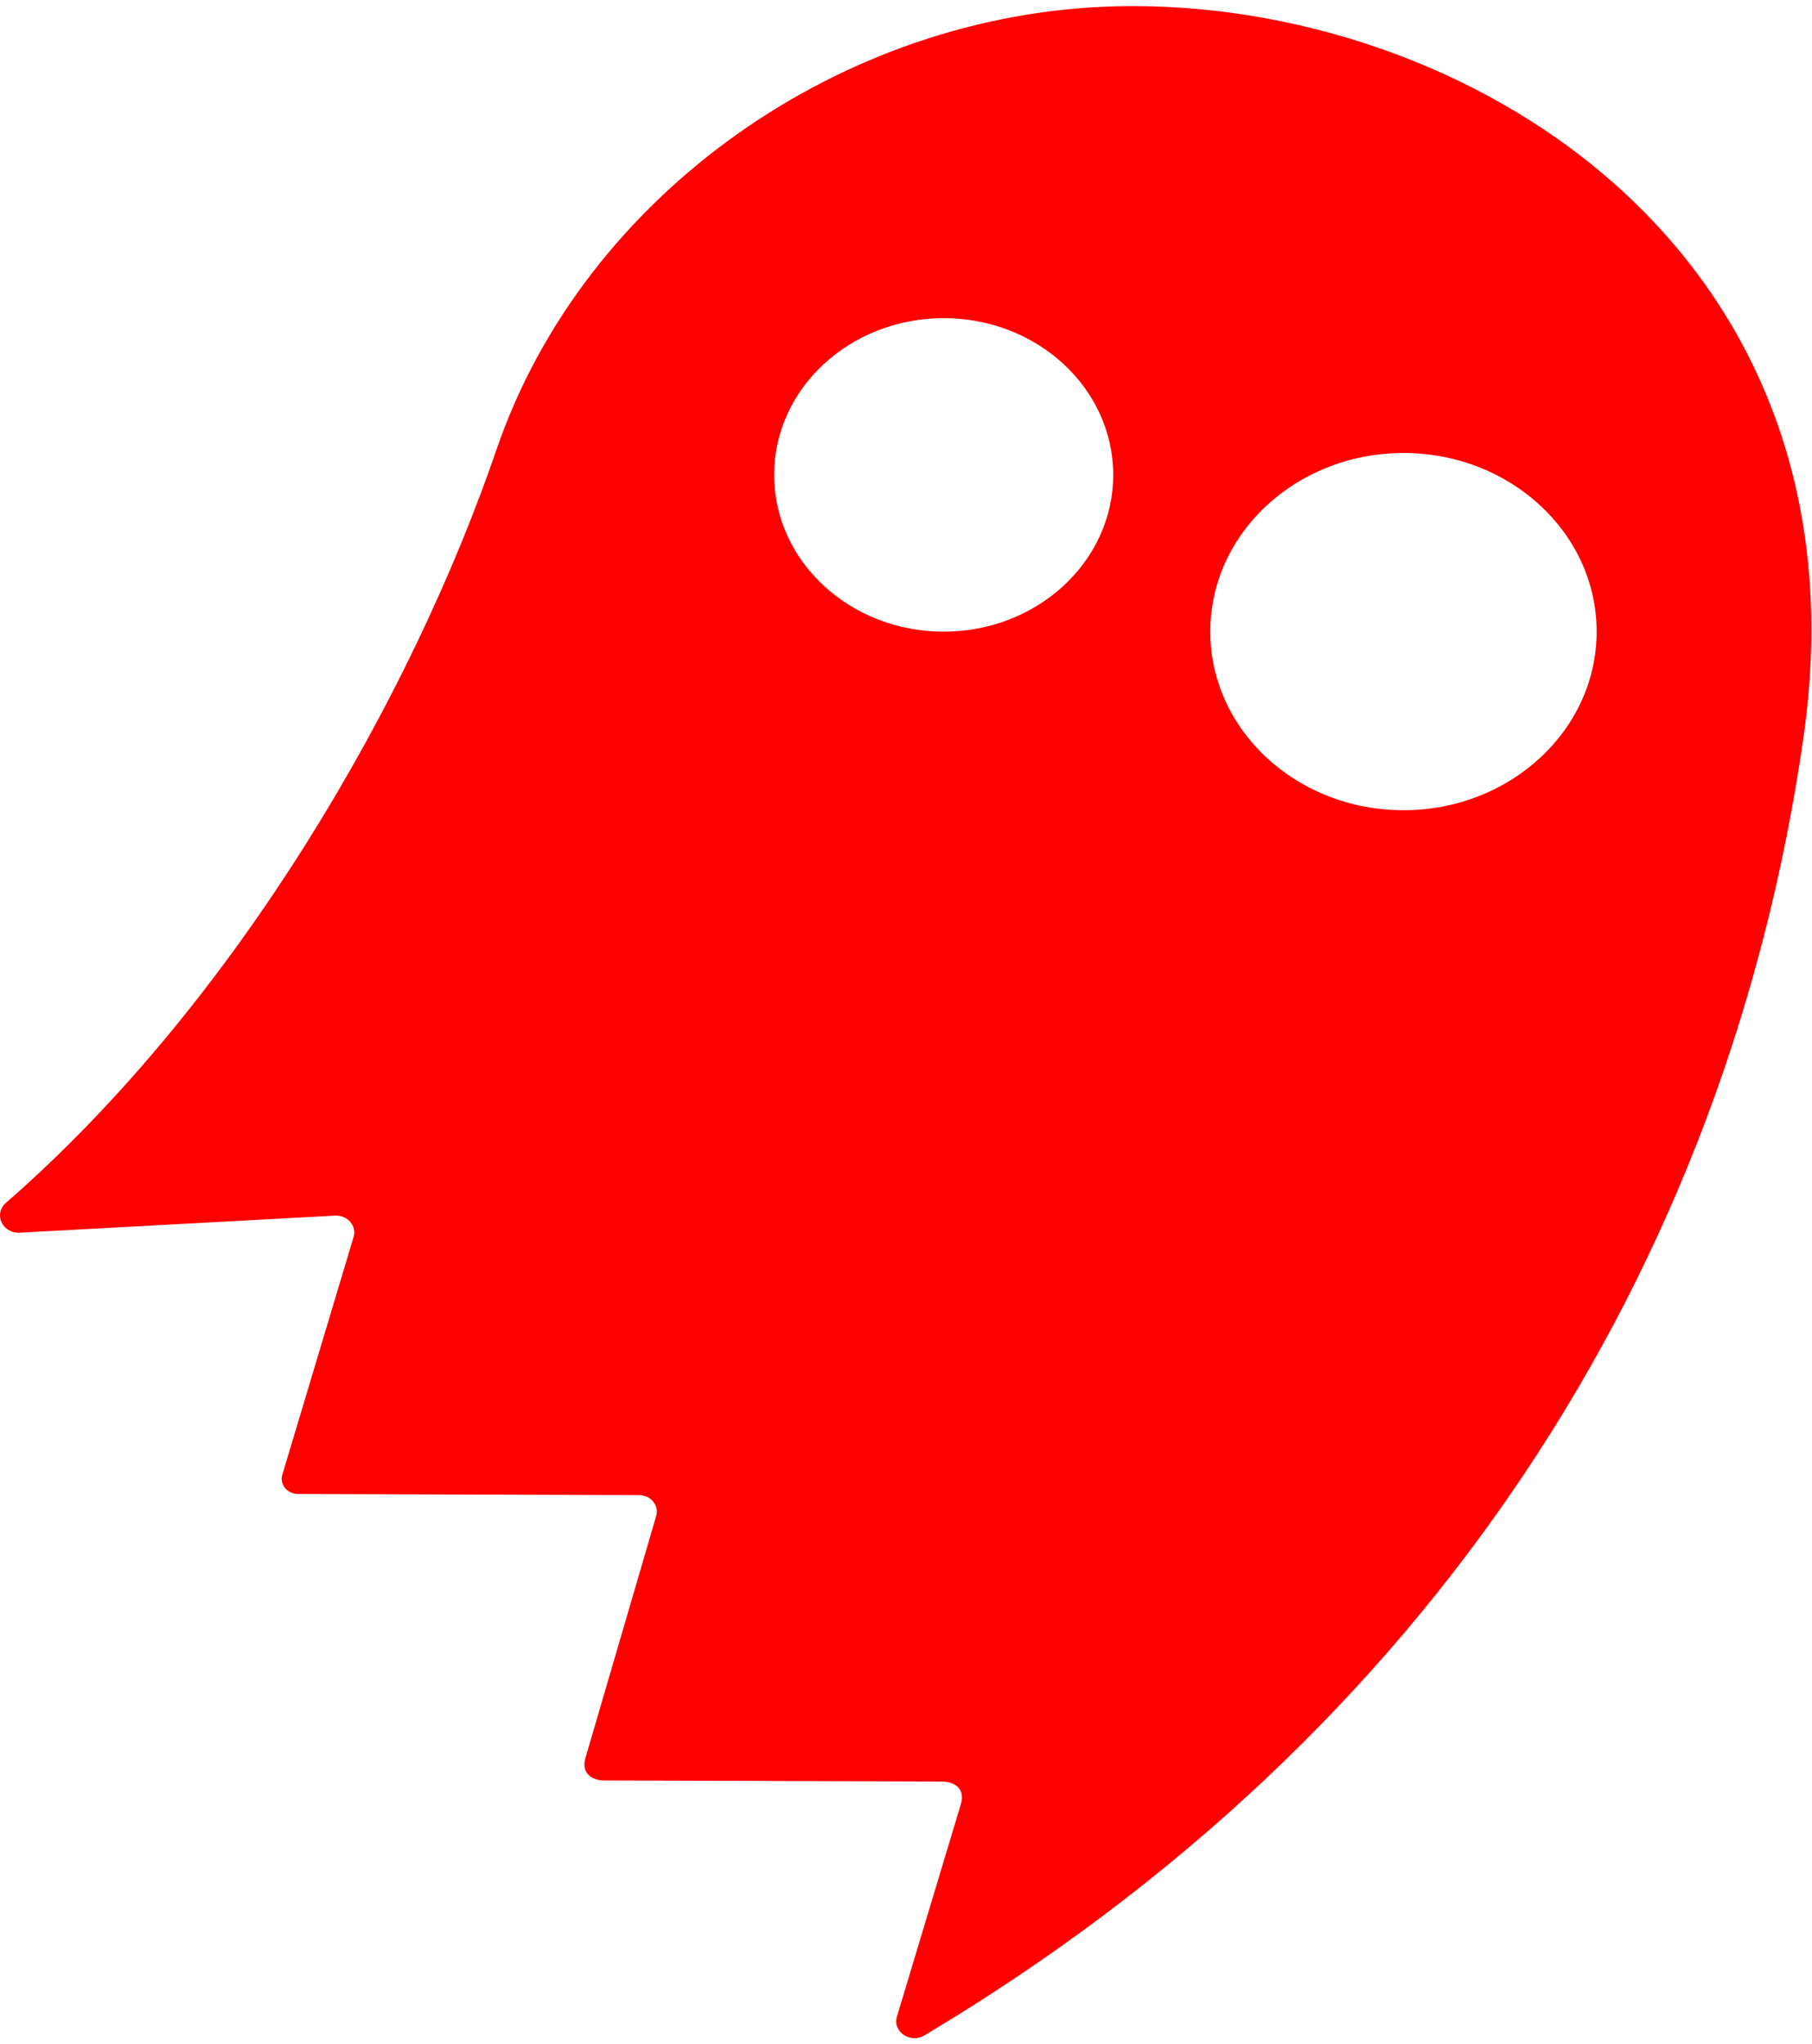 <?xml version="1.0" encoding="UTF-8"?> <svg xmlns="http://www.w3.org/2000/svg" width="250" height="282" viewBox="0 0 250 282" fill="none"><path fill-rule="evenodd" clip-rule="evenodd" d="M154.146.867C116.052 1.738 80.625 26.955 68.603 61.742h-.004C56.83 96.252 32.68 138.191.825 165.946c-1.76 1.529-.505 4.253 1.906 4.122l43.632-2.364c1.662.008 2.865 1.473 2.42 2.958l-9.833 32.808c-.398 1.33.681 2.645 2.171 2.649l47.042.151c1.619.004 2.797 1.429 2.373 2.874l-9.79 33.485c-.497 1.83.642 2.883 2.394 3.014l46.647.15c2.133-.036 3.469 1.137 2.72 3.322l-8.763 29.125c-.625 2.067 1.85 3.738 3.799 2.574 69.809-41.666 110.734-105.669 121.274-179.026C258.547 34.051 201.586-.222 154.146.867ZM130.197 87.148c-12.916 0-23.388-9.682-23.388-21.629 0-11.943 10.472-21.625 23.388-21.625 12.917 0 23.393 9.682 23.393 21.625 0 11.947-10.476 21.629-23.393 21.629Zm63.437 24.635c-14.72 0-26.651-11.036-26.651-24.642 0-13.61 11.931-24.642 26.651-24.642s26.652 11.032 26.652 24.642c0 13.606-11.932 24.642-26.652 24.642Z" fill="#ff0000"></path></svg> 